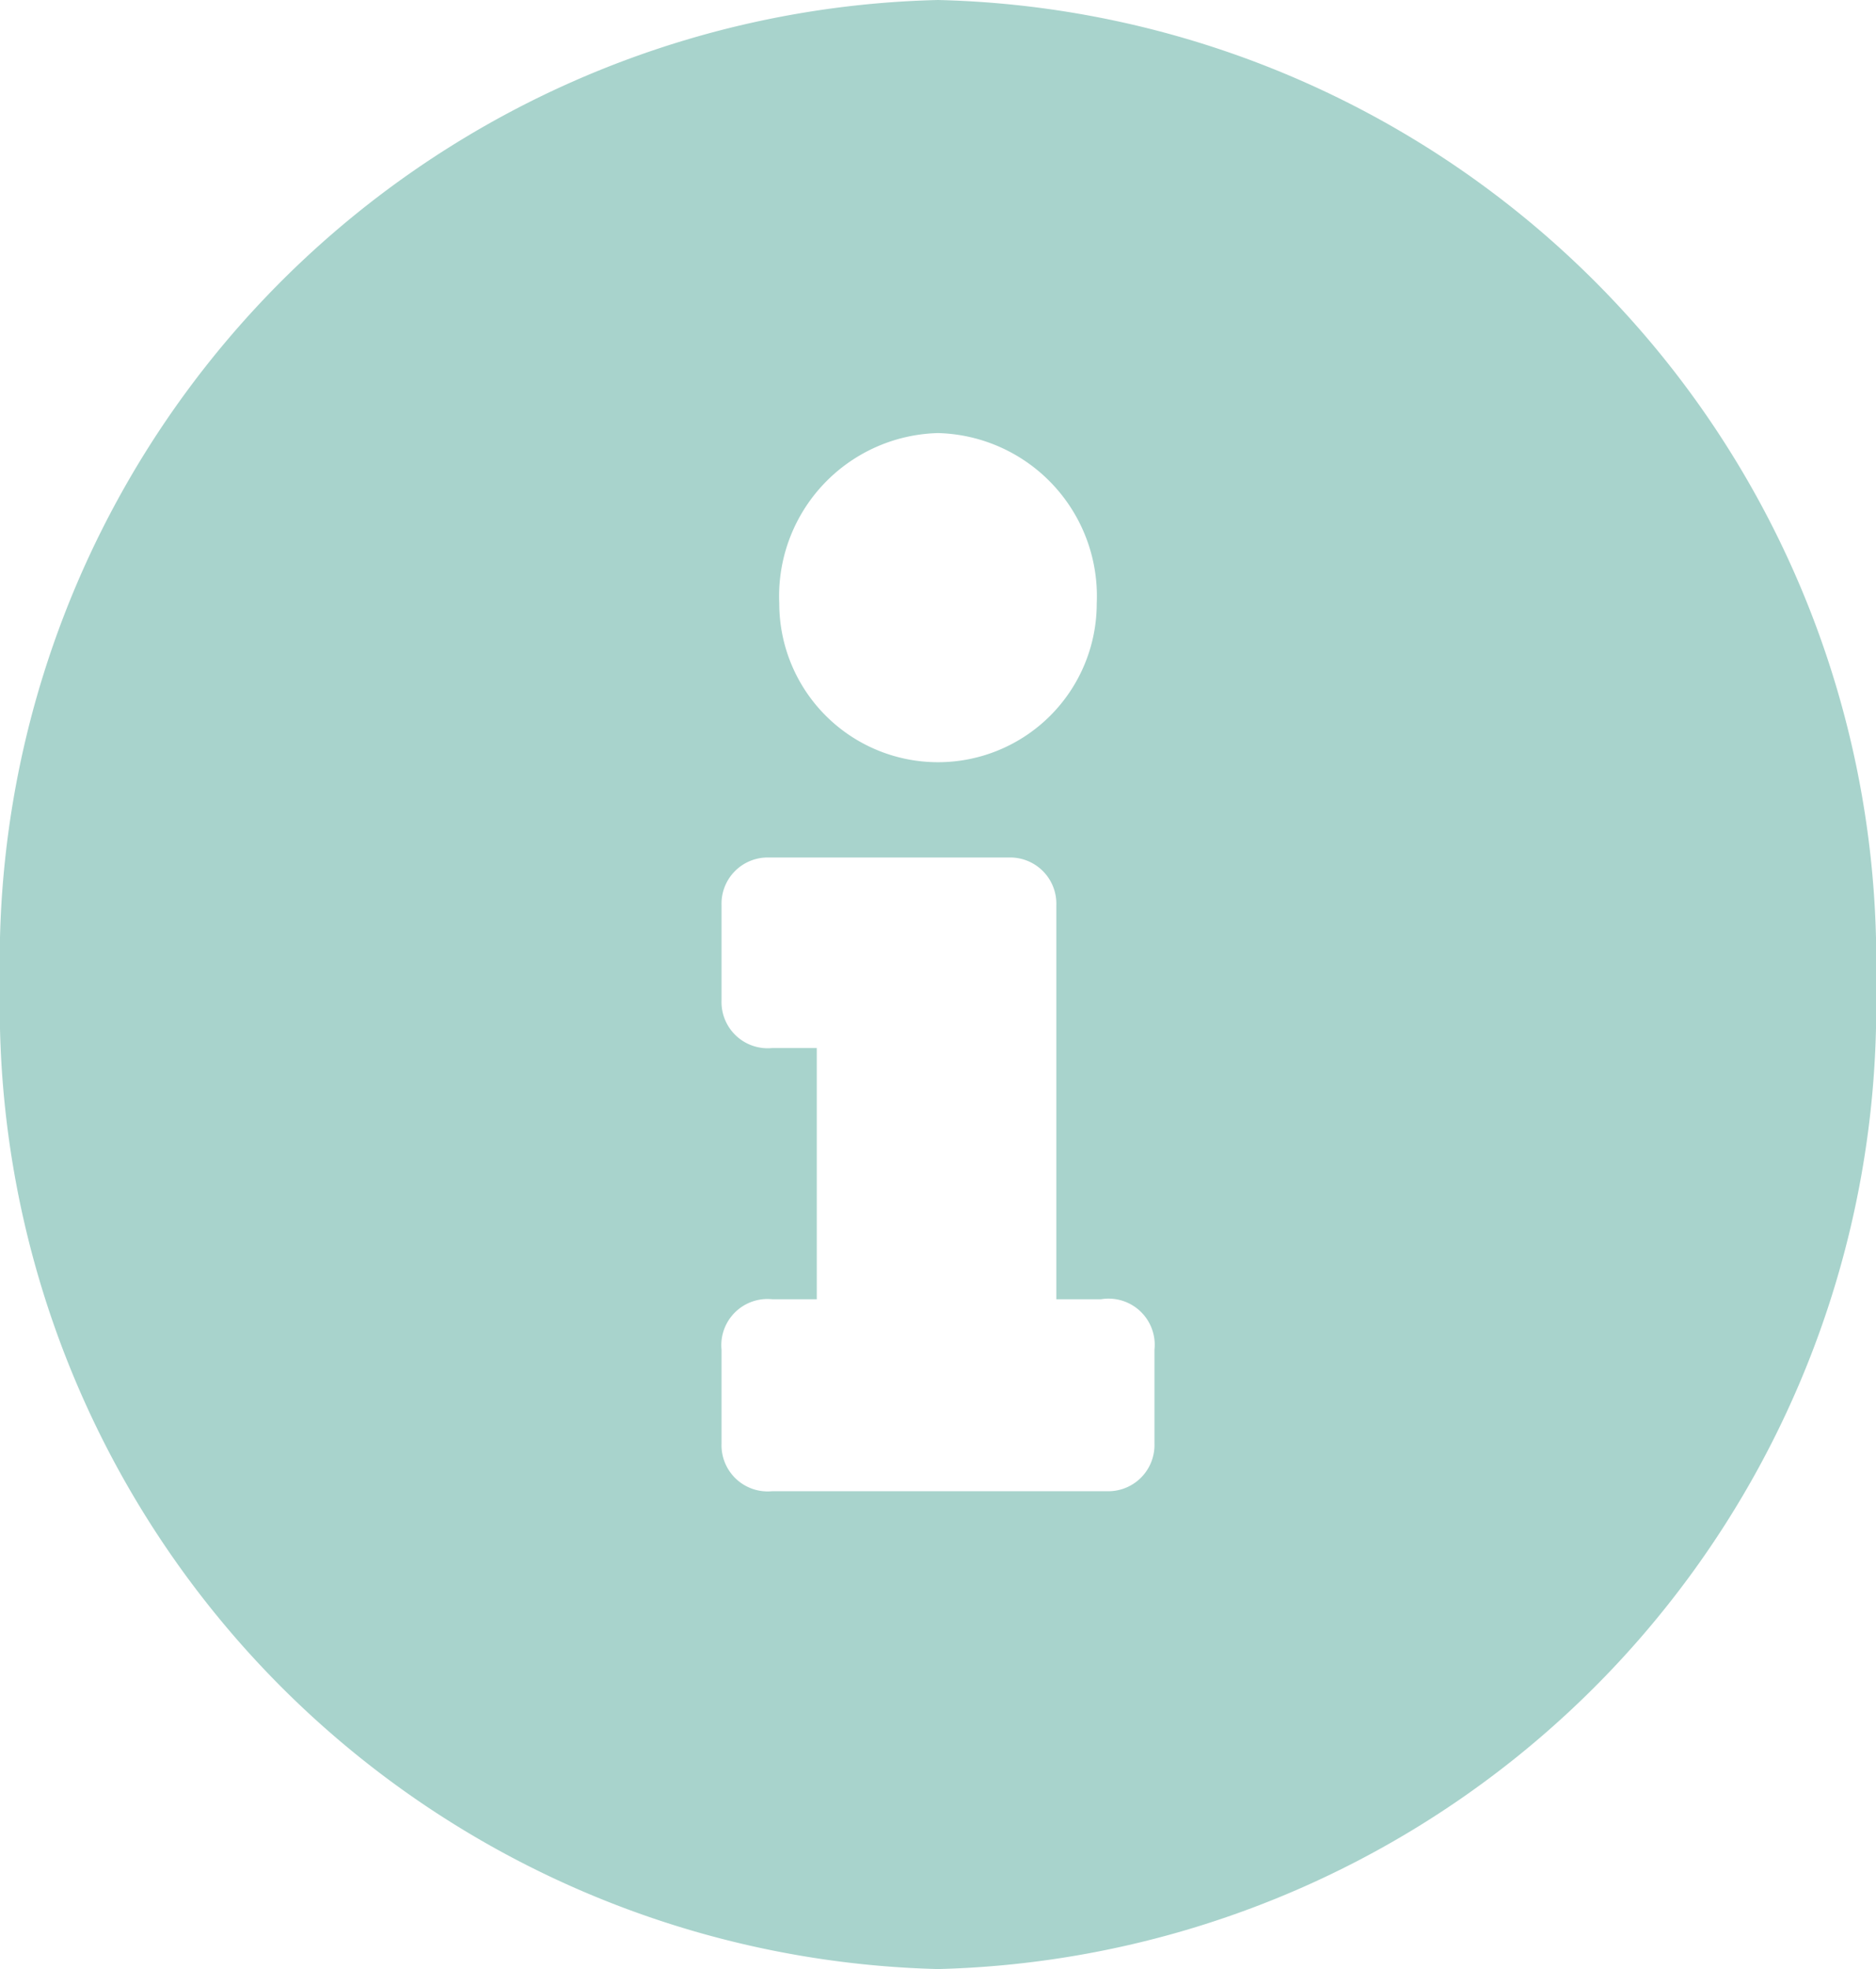 <svg xmlns="http://www.w3.org/2000/svg" viewBox="0 0 13 13.64"><defs><style>.cls-1{fill:#a8d3cc;}</style></defs><g id="Calque_2" data-name="Calque 2"><g id="SECTION_6_Formations_ateliers" data-name="SECTION 6 / Formations ateliers"><g id="Bloc_1" data-name="Bloc 1"><g id="Bouton_détails_bloc_1" data-name="Bouton détails bloc 1"><path id="Picto" class="cls-1" d="M6.5,0A6.66,6.66,0,0,0,0,6.82a6.67,6.67,0,0,0,6.5,6.82A6.67,6.67,0,0,0,13,6.82,6.66,6.66,0,0,0,6.5,0Zm0,3A1.13,1.13,0,0,1,7.6,4.18a1.1,1.1,0,1,1-2.2,0A1.13,1.13,0,0,1,6.5,3ZM8,10a.32.32,0,0,1-.32.33H5.35A.32.32,0,0,1,5,10V9.35A.32.32,0,0,1,5.35,9h.31V7.26H5.35A.32.32,0,0,1,5,6.93V6.27a.32.32,0,0,1,.32-.33H7a.32.32,0,0,1,.32.33V9h.31A.32.32,0,0,1,8,9.35Z"/></g></g></g></g></svg>